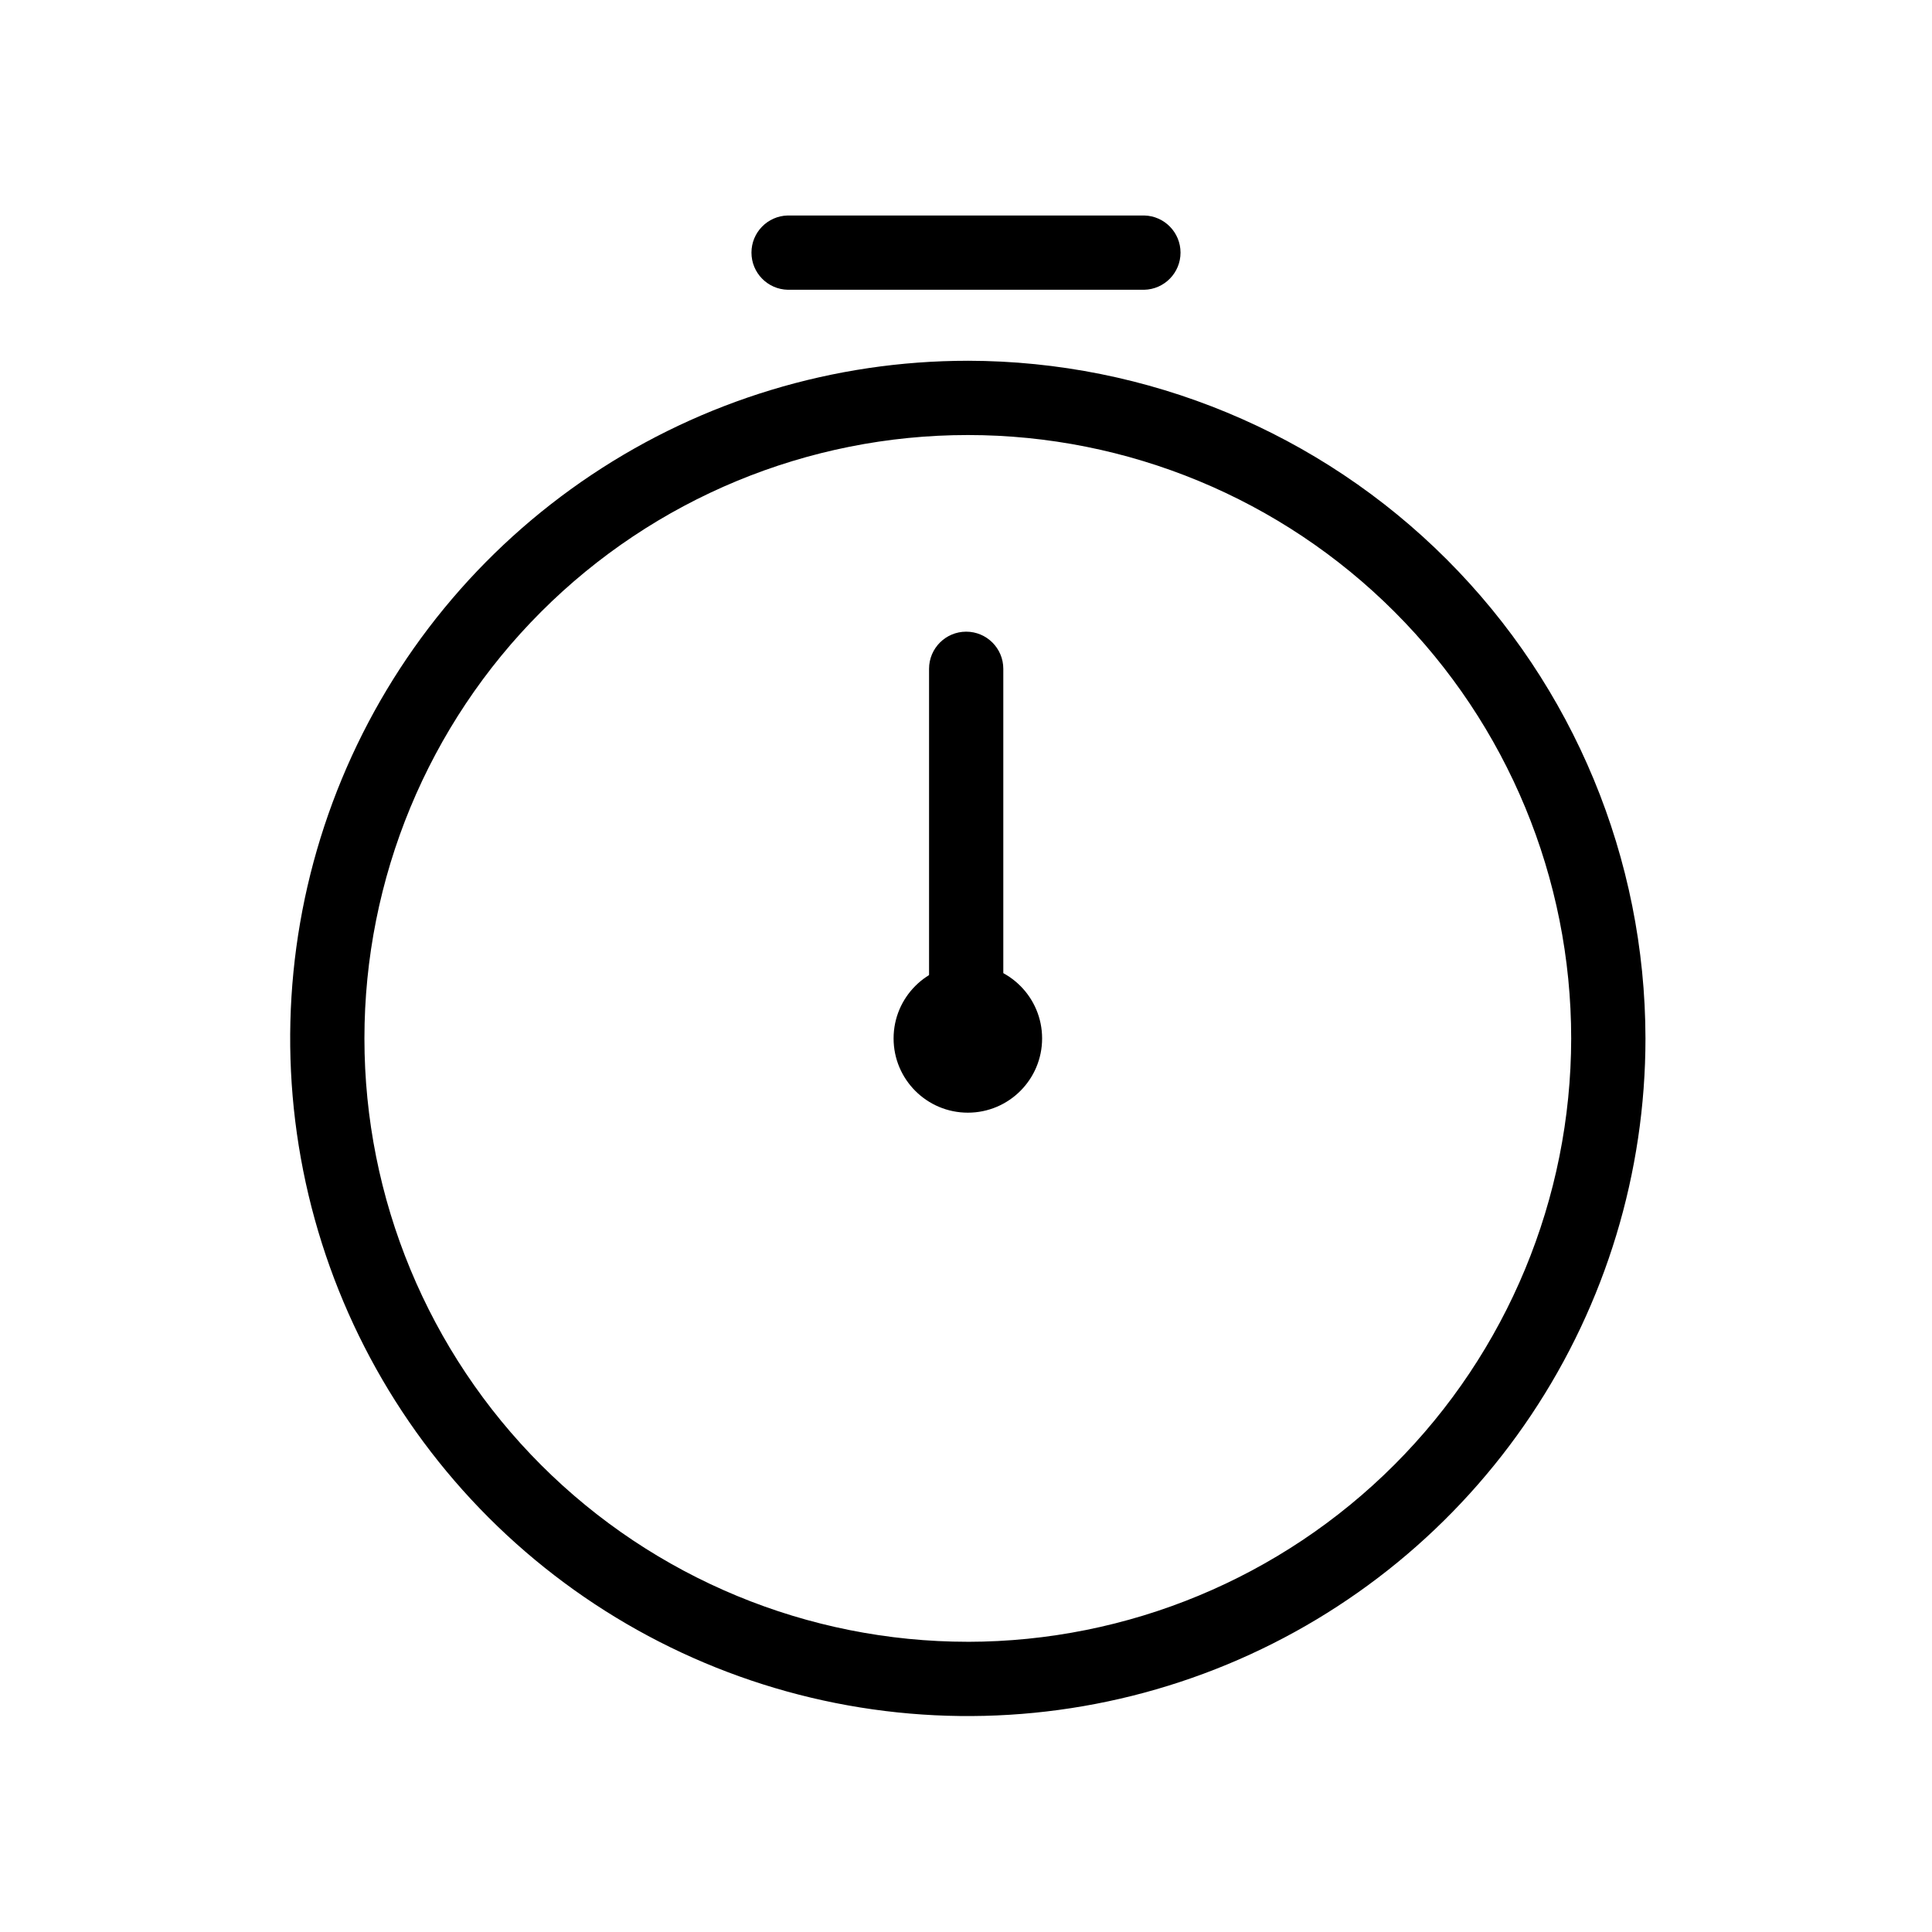 <?xml version="1.0" encoding="UTF-8"?>
<!-- Uploaded to: SVG Repo, www.svgrepo.com, Generator: SVG Repo Mixer Tools -->
<svg fill="#000000" width="800px" height="800px" version="1.1" viewBox="144 144 512 512" xmlns="http://www.w3.org/2000/svg">
 <g>
  <path d="m400.5 239.61c-35.52-0.004-70.242 10.527-99.777 30.258-29.535 19.73-52.555 47.777-66.148 80.59-13.594 32.816-17.152 68.926-10.227 103.76 6.93 34.836 24.031 66.836 49.145 91.953 25.117 25.117 57.113 42.223 91.949 49.152 34.836 6.93 70.945 3.375 103.76-10.219 32.816-13.59 60.863-36.609 80.598-66.141 19.734-29.531 30.266-64.254 30.266-99.773-0.055-47.609-18.988-93.254-52.652-126.92-33.664-33.668-79.305-52.605-126.91-52.664zm0 339.48c-42.41 0.004-83.086-16.84-113.08-46.824-29.992-29.988-46.84-70.66-46.844-113.07 0-42.41 16.844-83.082 46.832-113.07 29.988-29.988 70.66-46.836 113.07-46.836 42.41-0.004 83.086 16.844 113.07 46.836 29.988 29.988 46.836 70.66 46.832 113.07-0.047 42.391-16.91 83.031-46.883 113.01-29.977 29.977-70.613 46.84-113 46.891z"/>
  <path d="m400.05 429.47c-5.43 0-9.832-4.398-9.84-9.824v-98.406c0-5.434 4.402-9.84 9.84-9.84 5.434 0 9.836 4.406 9.836 9.84v98.406c-0.008 5.426-4.41 9.82-9.836 9.824z"/>
  <path d="m447.23 220.79h-94.465c-5.348-0.121-9.621-4.492-9.621-9.84 0-5.352 4.273-9.723 9.621-9.844h94.465c5.348 0.121 9.621 4.492 9.621 9.844 0 5.348-4.273 9.719-9.621 9.84z"/>
  <path d="m420.17 419.19c0 10.871-8.812 19.68-19.68 19.68-10.867 0-19.68-8.809-19.68-19.68 0-10.867 8.812-19.676 19.68-19.676 10.867 0 19.68 8.809 19.68 19.676"/>
 </g>
</svg>